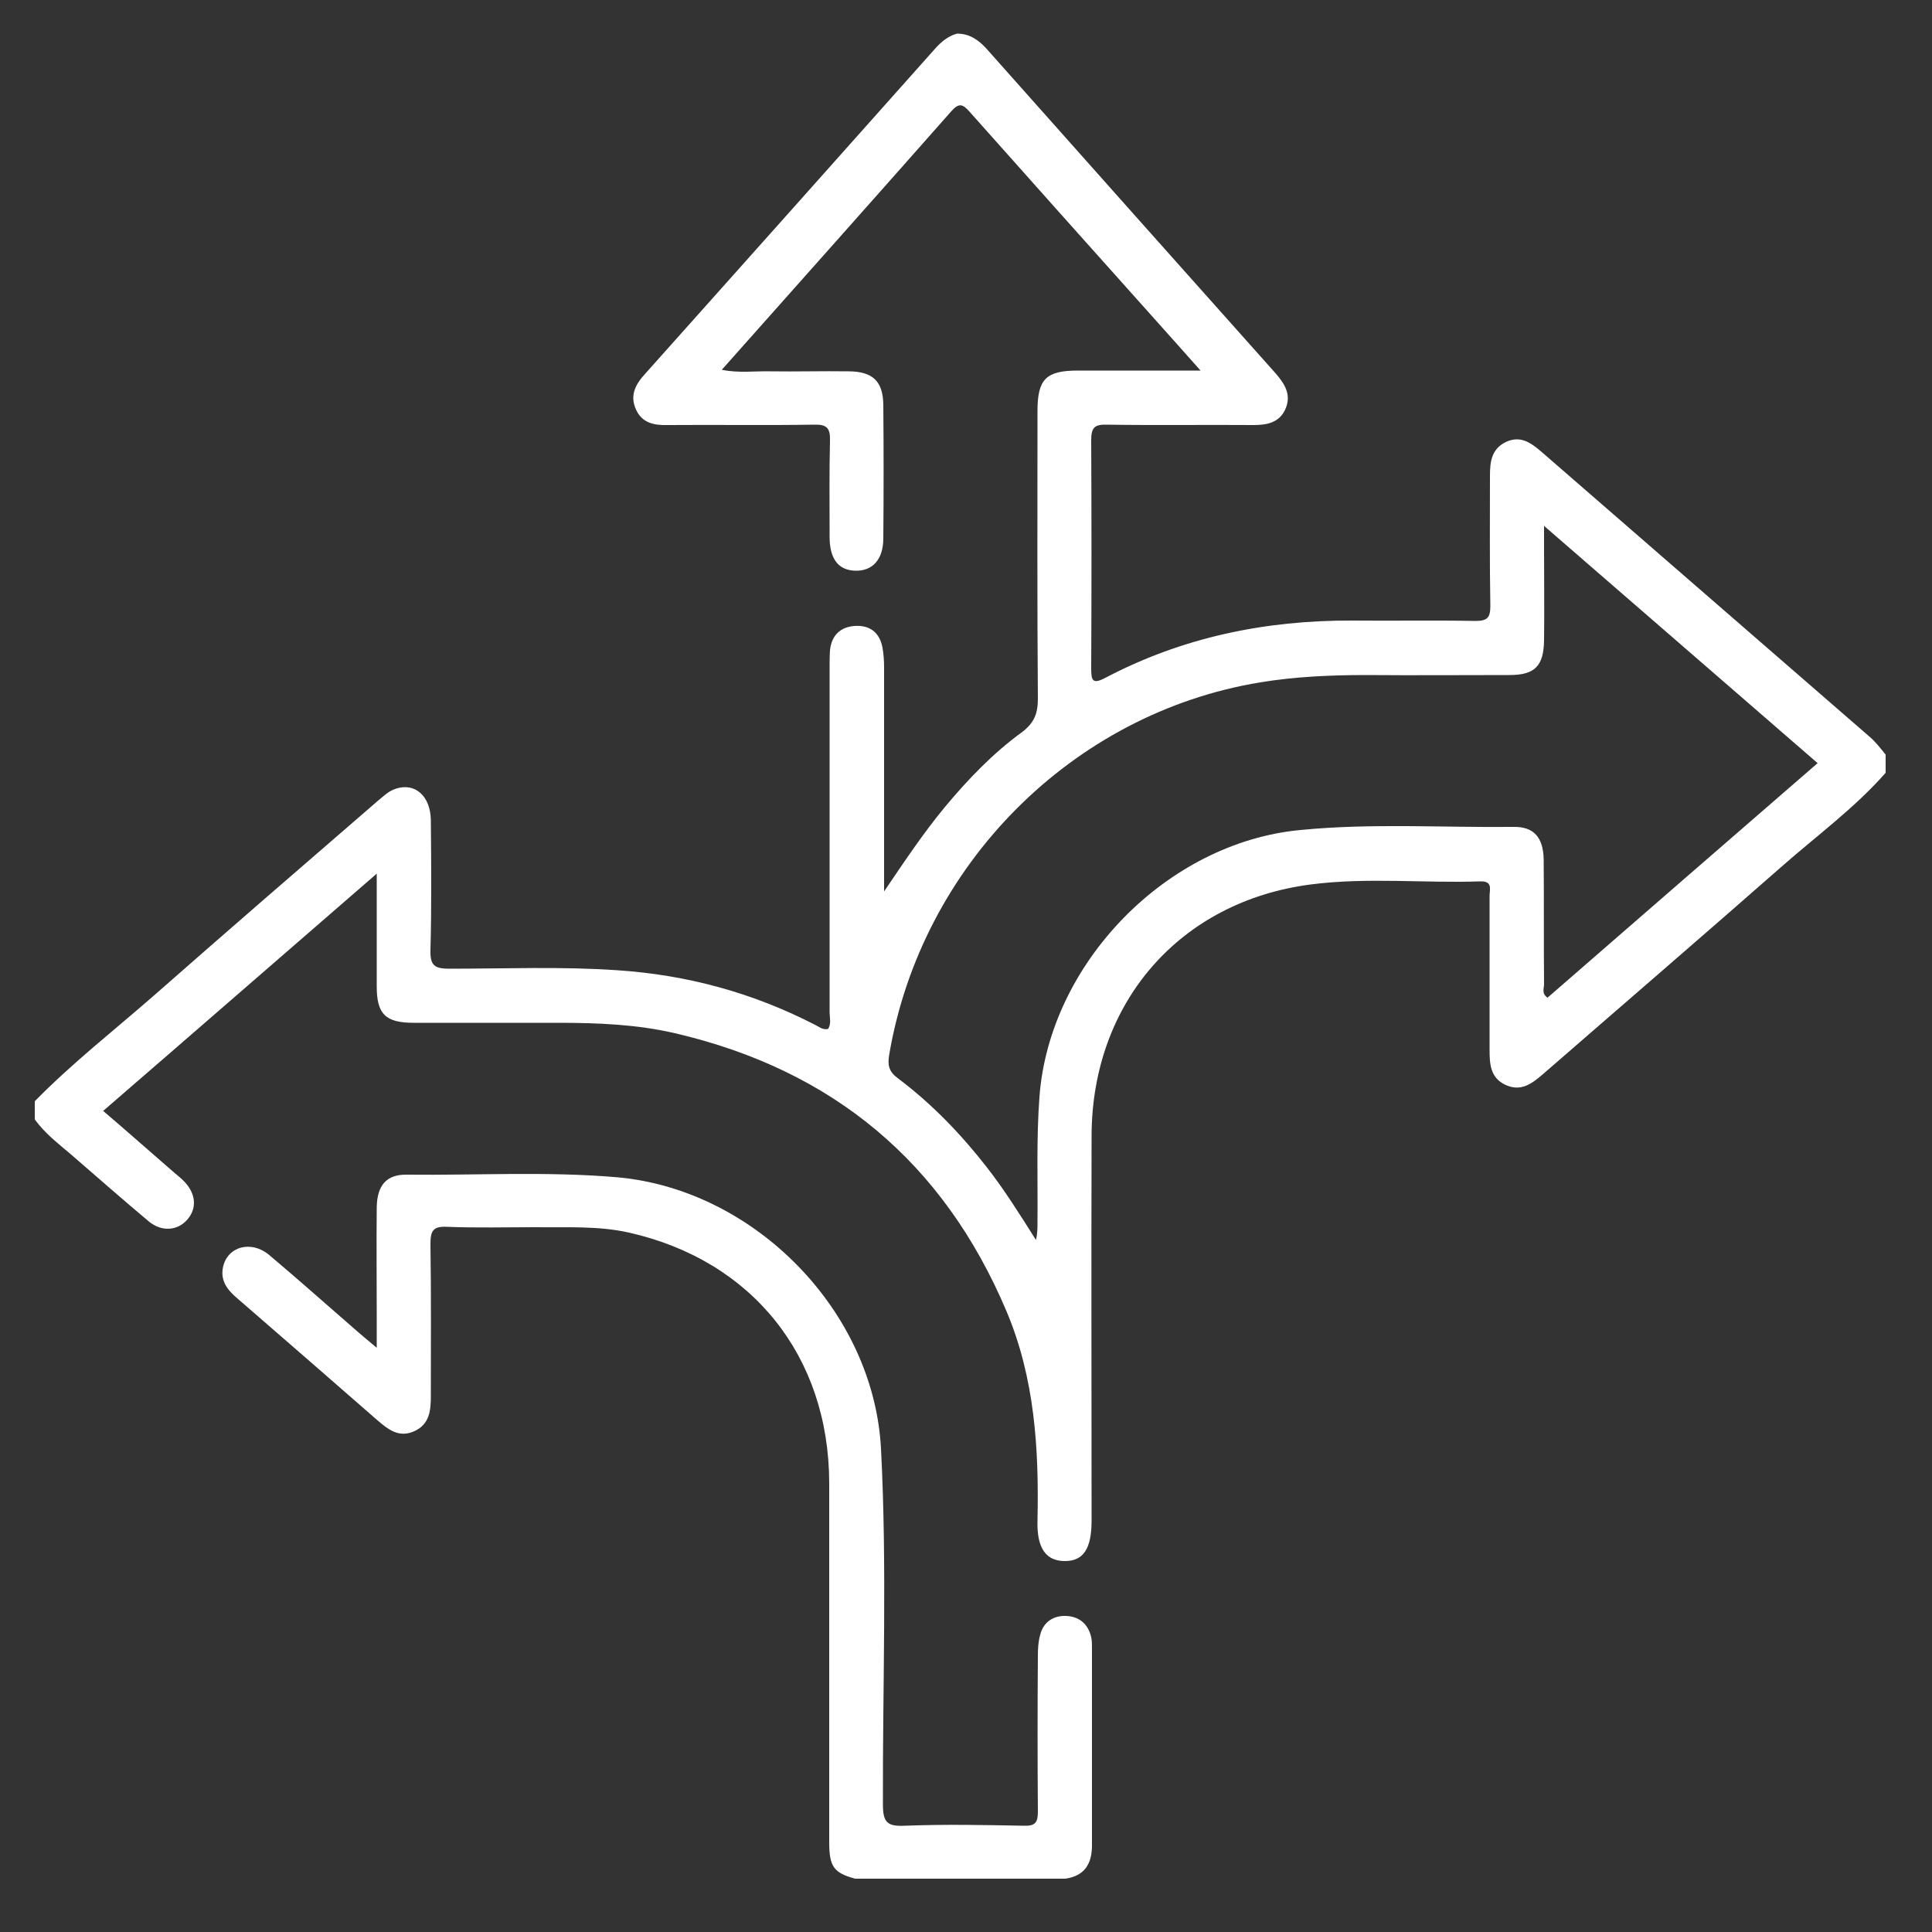 <?xml version="1.0" encoding="utf-8"?>
<!-- Generator: Adobe Illustrator 25.4.1, SVG Export Plug-In . SVG Version: 6.00 Build 0)  -->
<svg version="1.1" id="Capa_1" xmlns="http://www.w3.org/2000/svg" xmlns:xlink="http://www.w3.org/1999/xlink" x="0px" y="0px"
	 viewBox="0 0 500 500" style="enable-background:new 0 0 500 500;" xml:space="preserve">
<rect x="0" y="0" width="500" height="500" fill="#333333" stroke="none"/>
<style type="text/css">
	.st0{fill:#FFFFFF;}
</style>
<g>
	<path class="st0" d="M275.7,486.2c-18.1,0-36.2,0-54.4,0c-5.5-1.5-6.7-3.1-6.7-9.4c0-31,0-62,0-93.1c-0.1-32.7-19.9-57.5-51.8-64.7
		c-8-1.8-16.1-1.3-24.2-1.4c-7.6,0-15.3,0.2-22.9-0.1c-3.7-0.2-4.3,1.1-4.3,4.5c0.2,13.1,0.1,26.2,0.1,39.3c0,3.7-0.3,7.3-4.3,9.1
		c-4,1.8-6.8-0.5-9.6-2.9C85.6,357,73.5,346.5,61.4,336c-2.5-2.1-4.4-4.5-3.7-8c1.1-5.4,7.3-7.2,12.1-3.1
		c7.6,6.4,15.1,13.1,22.6,19.6c1.4,1.2,2.8,2.4,5.1,4.3c0-3.2,0-5.6,0-7.9c0-9.5-0.1-19,0-28.5c0.1-5.6,2.5-8.5,7.8-8.4
		c18.2,0.2,36.5-0.9,54.7,0.7c35.4,3.3,66.1,34.6,68,70.2c1.6,30.7,0.4,61.4,0.5,92.1c0,4.6,1.1,5.7,5.6,5.5
		c10.3-0.4,20.6-0.2,30.9,0c3,0.1,3.6-0.9,3.6-3.7c-0.1-13.4-0.1-26.8,0-40.2c0-1.9,0.1-3.8,0.6-5.5c0.8-3.3,3.4-5,6.6-4.9
		c3.4,0.1,5.8,2,6.6,5.5c0.2,0.9,0.2,1.9,0.2,2.8c0,17.1,0,34.3,0,51.4C282.5,482.5,280.6,485.5,275.7,486.2z"/>
	<path class="st0" d="M484,190.8c-28.3-24.6-56.7-49.2-85.1-73.9c-2.7-2.3-5.4-4.3-9.2-2.5c-3.7,1.8-4.1,5.1-4.1,8.7
		c0,11.2-0.1,22.4,0.1,33.7c0,3.1-0.8,3.9-3.9,3.9c-10.6-0.2-21.2,0-31.8-0.1c-22.5-0.1-43.9,4.3-63.9,14.8
		c-3.4,1.8-3.7,0.7-3.7-2.5c0.1-19.6,0.1-39.3,0-58.9c0-3.3,0.8-4.2,4.1-4.1c12.6,0.2,25.2,0,37.9,0.1c3.5,0,6.6-0.6,8.2-4
		c1.7-3.7,0-6.5-2.4-9.3c-25-28-50-56.1-74.9-84.1c-2.1-2.3-4.4-3.9-7.6-3.9c-2.3,0.6-4.1,2.1-5.7,3.9c-25,28.1-50,56.1-75,84.1
		c-2.5,2.7-4.1,5.6-2.4,9.3c1.6,3.5,4.7,4.1,8.2,4c12.6-0.1,25.3,0.1,37.9-0.1c3.3-0.1,4.2,0.9,4.1,4.2c-0.2,8.3-0.1,16.5-0.1,24.8
		c0,5.8,2.3,8.7,6.7,8.8c4.4,0.1,7.2-2.9,7.2-8.4c0.1-11.5,0.1-23.1,0-34.6c-0.1-6.1-2.8-8.6-9.1-8.6c-6.7-0.1-13.4,0.1-20.1,0
		c-4.1-0.1-8.2,0.5-12.6-0.4c20-22.5,39.7-44.6,59.3-66.8c2-2.3,3-2.1,4.9,0.1C267,47,283.1,65,299.2,83c3.7,4.1,7.3,8.2,11.5,12.9
		c-11.2,0-21.5,0-31.7,0c-8.3,0-10.5,2.2-10.5,10.5c0,24.8-0.1,49.6,0.1,74.4c0,3.8-0.9,6.2-4,8.6c-7.6,5.5-14.1,12.3-20.1,19.5
		c-5.7,6.9-10.6,14.3-15.7,21.8c0-1.4,0-2.7,0-4.1c0-17.9,0-35.9,0-53.8c0-1.7-0.1-3.4-0.4-5.1c-0.7-4-3.3-6-7.3-5.7
		c-3.7,0.3-5.9,2.5-6.3,6.3c-0.1,1.5-0.1,3.1-0.1,4.7c0,29.6,0,59.2,0,88.9c0,1.5,0.5,3-0.4,4.4c-1.5,0.3-2.5-0.7-3.6-1.2
		c-16-8.2-32.9-12.8-50.9-14c-14.5-1-29-0.4-43.5-0.4c-3.8,0-5-0.8-4.9-4.8c0.3-11.2,0.2-22.4,0.1-33.7c-0.1-6.2-4.1-9.7-9-8.1
		c-2,0.6-3.4,2.1-5,3.4c-19.2,16.6-38.4,33.2-57.5,50c-10.4,9.1-21.3,17.6-31,27.5c0,1.6,0,3.1,0,4.7c2.6,3.6,6,6.2,9.3,9
		c6.7,5.8,13.4,11.7,20.2,17.4c3.4,2.8,7.5,2.4,10-0.5c2.5-2.9,2.2-6.6-0.7-9.7c-0.8-0.9-1.9-1.7-2.8-2.5
		c-6.1-5.3-12.1-10.6-18.3-15.9c23.6-20.4,46.8-40.6,70.8-61.4c0,10.6,0,19.9,0,29.2c0,7.2,2.3,9.4,9.6,9.4c12.5,0,24.9,0,37.4,0
		c10.1,0,20.3,0.4,30.2,2.7c40.8,9.5,69.5,33.4,85.8,72c7.3,17.3,8.4,35.6,8,54.1c-0.2,7.2,2.2,10.5,7.1,10.5
		c4.8,0,6.9-3.2,6.9-10.5c0-33.2-0.1-66.4,0-99.6c0.1-34.4,22.8-60.6,56.7-65c14.6-1.9,29.3-0.3,43.9-0.8c3.3-0.1,2.4,2.1,2.4,3.8
		c0,13.3,0,26.5,0,39.8c0,3.7,0.2,7.3,4.2,9.1c4,1.8,6.8-0.4,9.6-2.8c20.7-18,41.5-35.9,62.1-54c9-7.9,18.7-15,26.6-24
		c0-1.6,0-3.1,0-4.7C486.7,193.7,485.5,192.1,484,190.8z M400.5,258.2c-1.6-1.1-0.9-2.4-0.9-3.5c-0.1-10.8,0-21.5-0.1-32.3
		c-0.1-5.6-2.5-8.5-7.8-8.4c-18.4,0.2-36.8-1-55.1,0.8C302,218,271.5,249.3,269,284c-0.8,10.8-0.4,21.5-0.5,32.3c0,1.5,0,3-0.4,4.6
		c-4.1-6.5-8.1-12.9-12.7-18.8c-6.7-8.6-14.3-16.5-23.1-23.1c-2.3-1.7-2.6-3.4-2.2-5.9c8.3-49.2,47.4-88.5,96-96.5
		c9.1-1.5,18.3-1.9,27.5-1.9c12.3,0.1,24.6,0,37,0c6.6,0,8.9-2.3,9-9c0.1-8,0-15.9,0-23.9c0-1.5,0-3,0-5.7
		c24.2,21,47.4,41.1,70.8,61.4C447,217.8,423.7,238,400.5,258.2z"/>
</g>
</svg>
